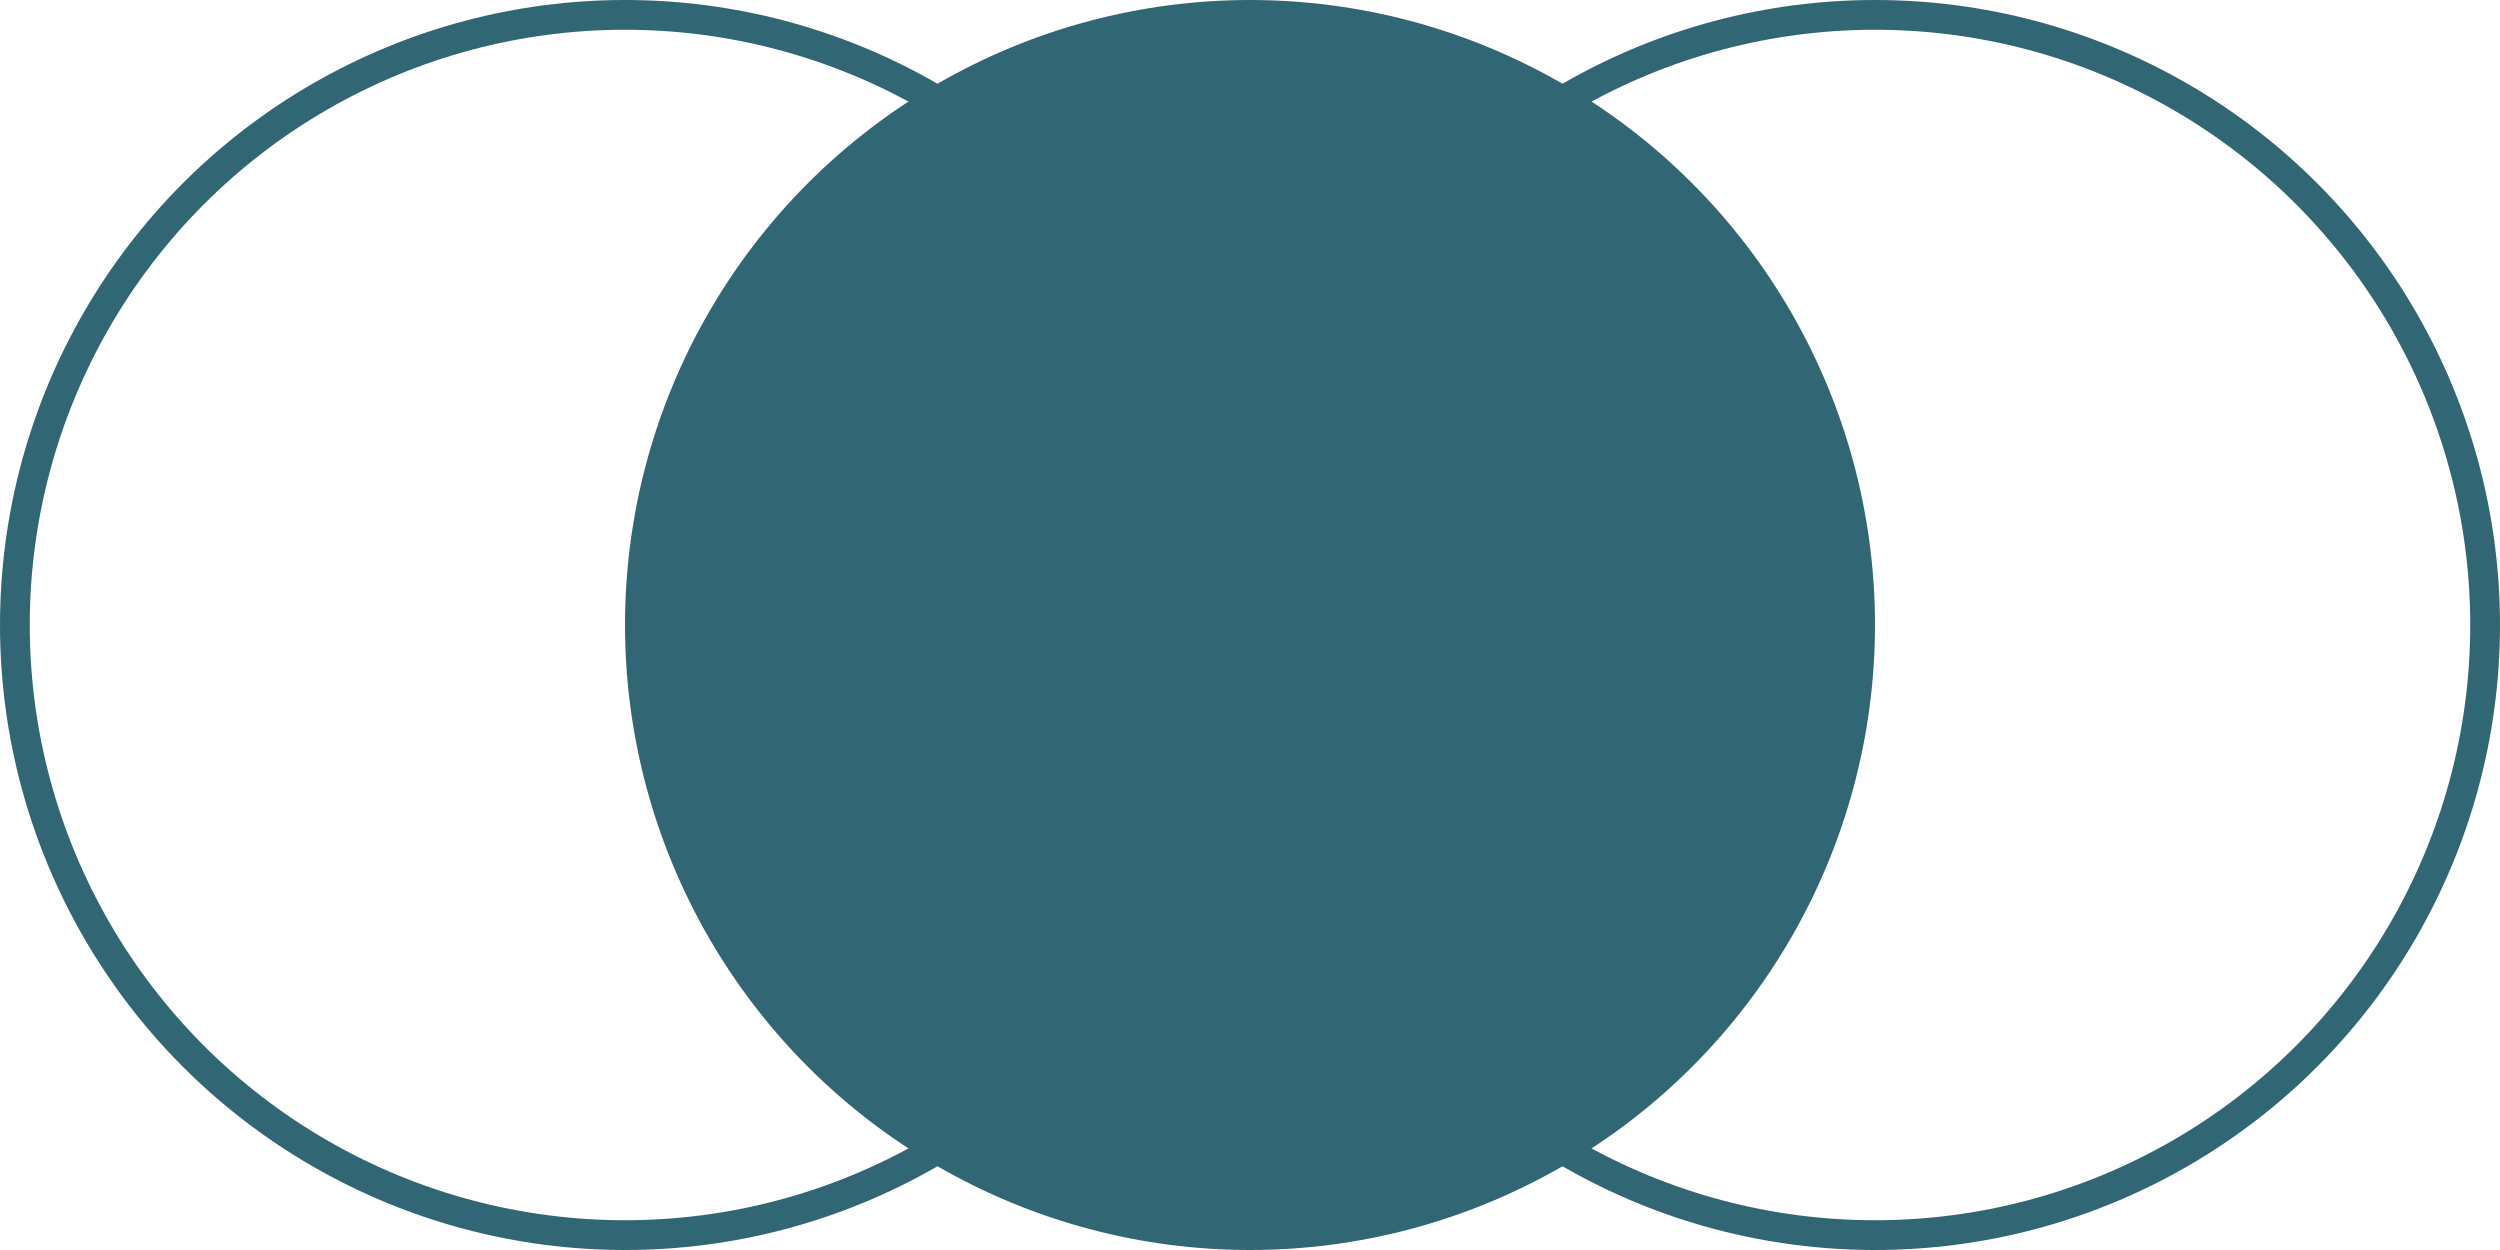 <svg width="84" height="42" viewBox="0 0 84 42" fill="none" xmlns="http://www.w3.org/2000/svg">
<g clip-path="url(#clip0_32_7)">
<circle cx="21" cy="21" r="20.5" stroke="#316774"/>
<circle cx="42" cy="21" r="20.5" fill="#316774" stroke="#316774"/>
<circle cx="63" cy="21" r="20.5" stroke="#316774"/>
</g>
<defs>
<clipPath id="clip0_32_7">
<rect width="84" height="42" fill="white"/>
</clipPath>
</defs>
</svg>
